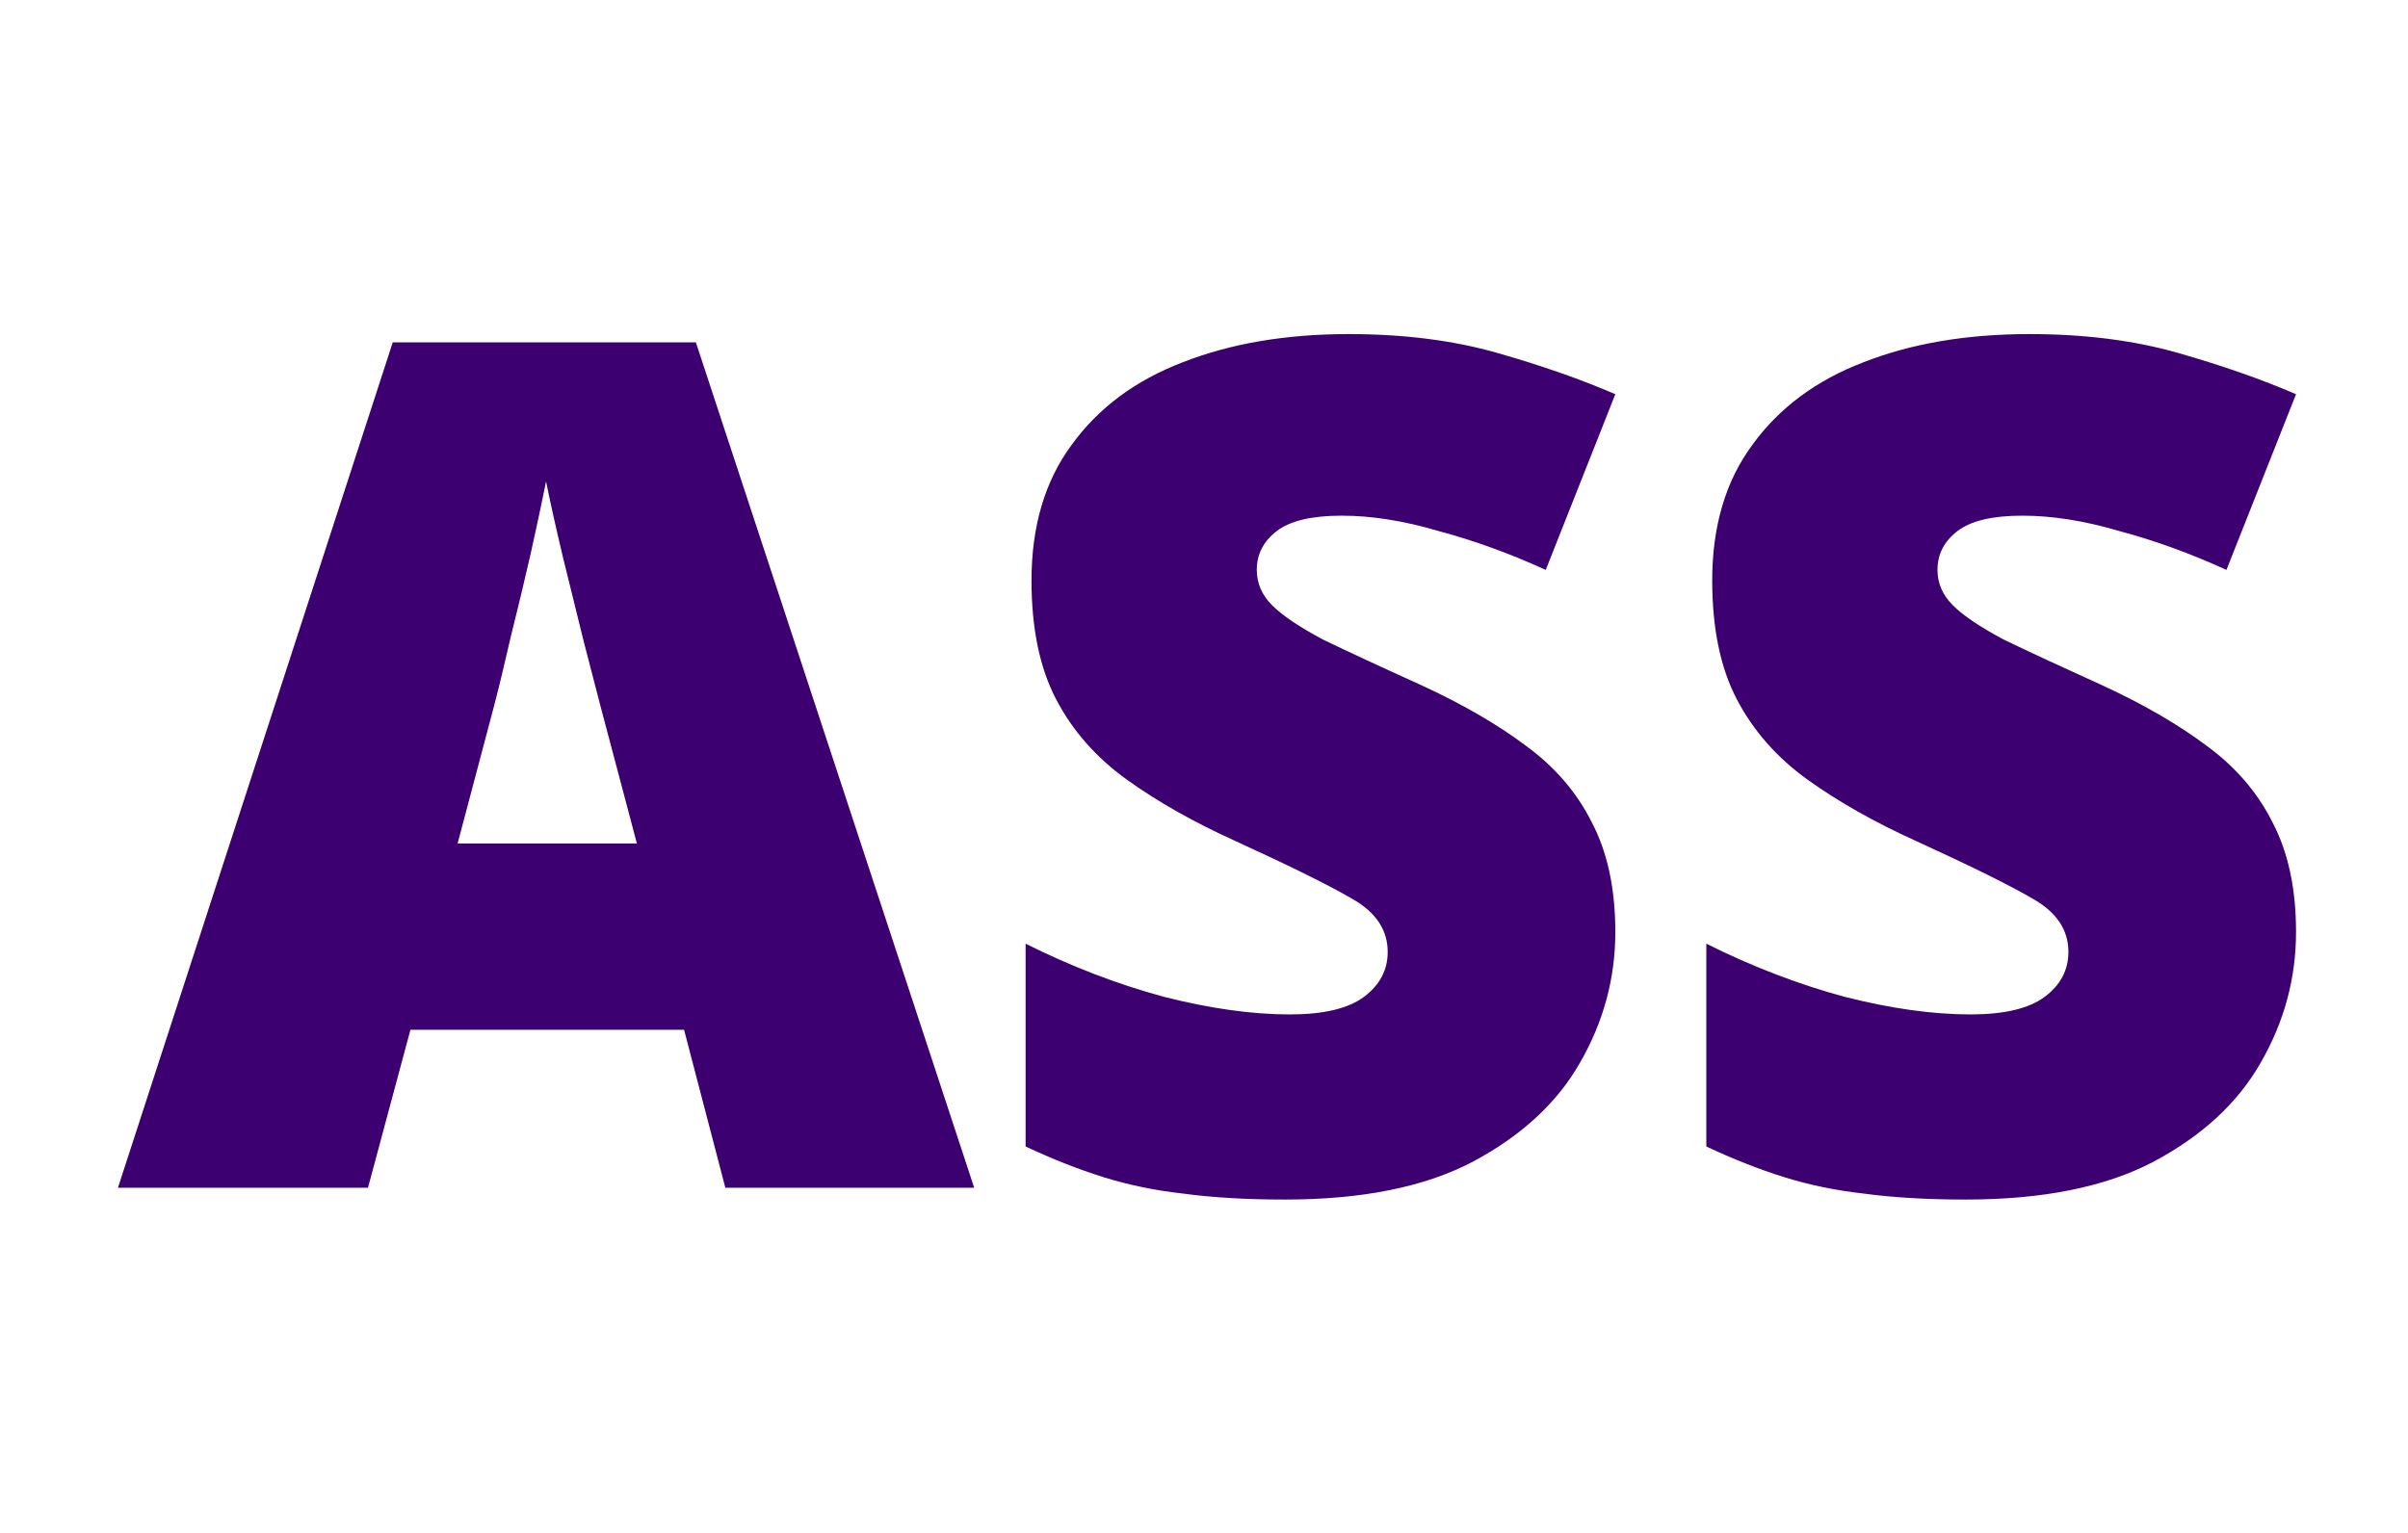 <svg width="245" height="156" viewBox="0 0 245 156" fill="none" xmlns="http://www.w3.org/2000/svg">
<g id="ass--logo 1">
<g id="ASS">
<path id="Vector" d="M233.608 94.84C233.608 99.56 232.408 104 230.008 108.16C227.688 112.24 224.048 115.6 219.088 118.24C214.208 120.8 207.848 122.08 200.008 122.08C196.088 122.08 192.648 121.88 189.688 121.48C186.808 121.16 184.088 120.6 181.528 119.8C178.968 119 176.328 117.96 173.608 116.68V96.04C178.248 98.36 182.928 100.16 187.648 101.44C192.368 102.64 196.648 103.24 200.488 103.24C203.928 103.24 206.448 102.64 208.048 101.44C209.648 100.24 210.448 98.72 210.448 96.88C210.448 94.64 209.248 92.84 206.848 91.48C204.528 90.12 200.568 88.16 194.968 85.6C190.728 83.68 187.048 81.6 183.928 79.36C180.808 77.12 178.408 74.4 176.728 71.2C175.048 68 174.208 63.96 174.208 59.08C174.208 53.56 175.568 48.96 178.288 45.28C181.008 41.52 184.768 38.72 189.568 36.88C194.448 34.96 200.088 34 206.488 34C212.088 34 217.128 34.64 221.608 35.92C226.088 37.2 230.088 38.6 233.608 40.12L226.528 58C222.848 56.32 219.208 55 215.608 54.04C212.088 53 208.808 52.48 205.768 52.48C202.728 52.48 200.528 53 199.168 54.04C197.808 55.08 197.128 56.4 197.128 58C197.128 59.36 197.648 60.56 198.688 61.6C199.728 62.64 201.448 63.8 203.848 65.08C206.328 66.28 209.688 67.84 213.928 69.76C218.088 71.68 221.608 73.72 224.488 75.88C227.448 78.04 229.688 80.64 231.208 83.68C232.808 86.72 233.608 90.44 233.608 94.84Z" fill="#3D0071"/>
<path id="Vector_2" d="M164.35 94.84C164.35 99.56 163.15 104 160.75 108.16C158.43 112.24 154.79 115.6 149.83 118.24C144.95 120.8 138.59 122.08 130.75 122.08C126.83 122.08 123.39 121.88 120.43 121.48C117.55 121.16 114.83 120.6 112.27 119.8C109.71 119 107.07 117.96 104.35 116.68V96.04C108.99 98.36 113.67 100.16 118.39 101.44C123.11 102.64 127.39 103.24 131.23 103.24C134.67 103.24 137.19 102.64 138.79 101.44C140.39 100.24 141.19 98.72 141.19 96.88C141.19 94.64 139.99 92.84 137.59 91.48C135.27 90.12 131.31 88.16 125.71 85.6C121.47 83.68 117.79 81.6 114.67 79.36C111.55 77.12 109.15 74.4 107.47 71.2C105.79 68 104.95 63.96 104.95 59.08C104.95 53.56 106.31 48.96 109.03 45.28C111.75 41.52 115.51 38.72 120.31 36.88C125.19 34.96 130.83 34 137.23 34C142.83 34 147.87 34.64 152.35 35.92C156.83 37.2 160.83 38.6 164.35 40.12L157.27 58C153.59 56.32 149.95 55 146.35 54.04C142.83 53 139.55 52.48 136.51 52.48C133.47 52.48 131.27 53 129.91 54.04C128.55 55.08 127.87 56.4 127.87 58C127.87 59.36 128.39 60.56 129.43 61.6C130.47 62.64 132.19 63.8 134.59 65.08C137.07 66.28 140.43 67.84 144.67 69.76C148.83 71.68 152.35 73.72 155.23 75.88C158.19 78.04 160.43 80.64 161.95 83.68C163.55 86.72 164.35 90.44 164.35 94.84Z" fill="#3D0071"/>
<path id="Vector_3" d="M73.8 120.88L69.6 104.8H41.76L37.44 120.88H12L39.96 34.84H70.8L99.12 120.88H73.8ZM64.8 85.84L61.08 71.8C60.68 70.28 60.12 68.12 59.4 65.32C58.68 62.44 57.96 59.52 57.24 56.56C56.52 53.52 55.96 51 55.56 49C55.16 51 54.64 53.44 54 56.32C53.36 59.12 52.68 61.96 51.96 64.84C51.32 67.64 50.76 69.96 50.28 71.8L46.56 85.84H64.8Z" fill="#3D0071"/>
</g>
</g>
</svg>
